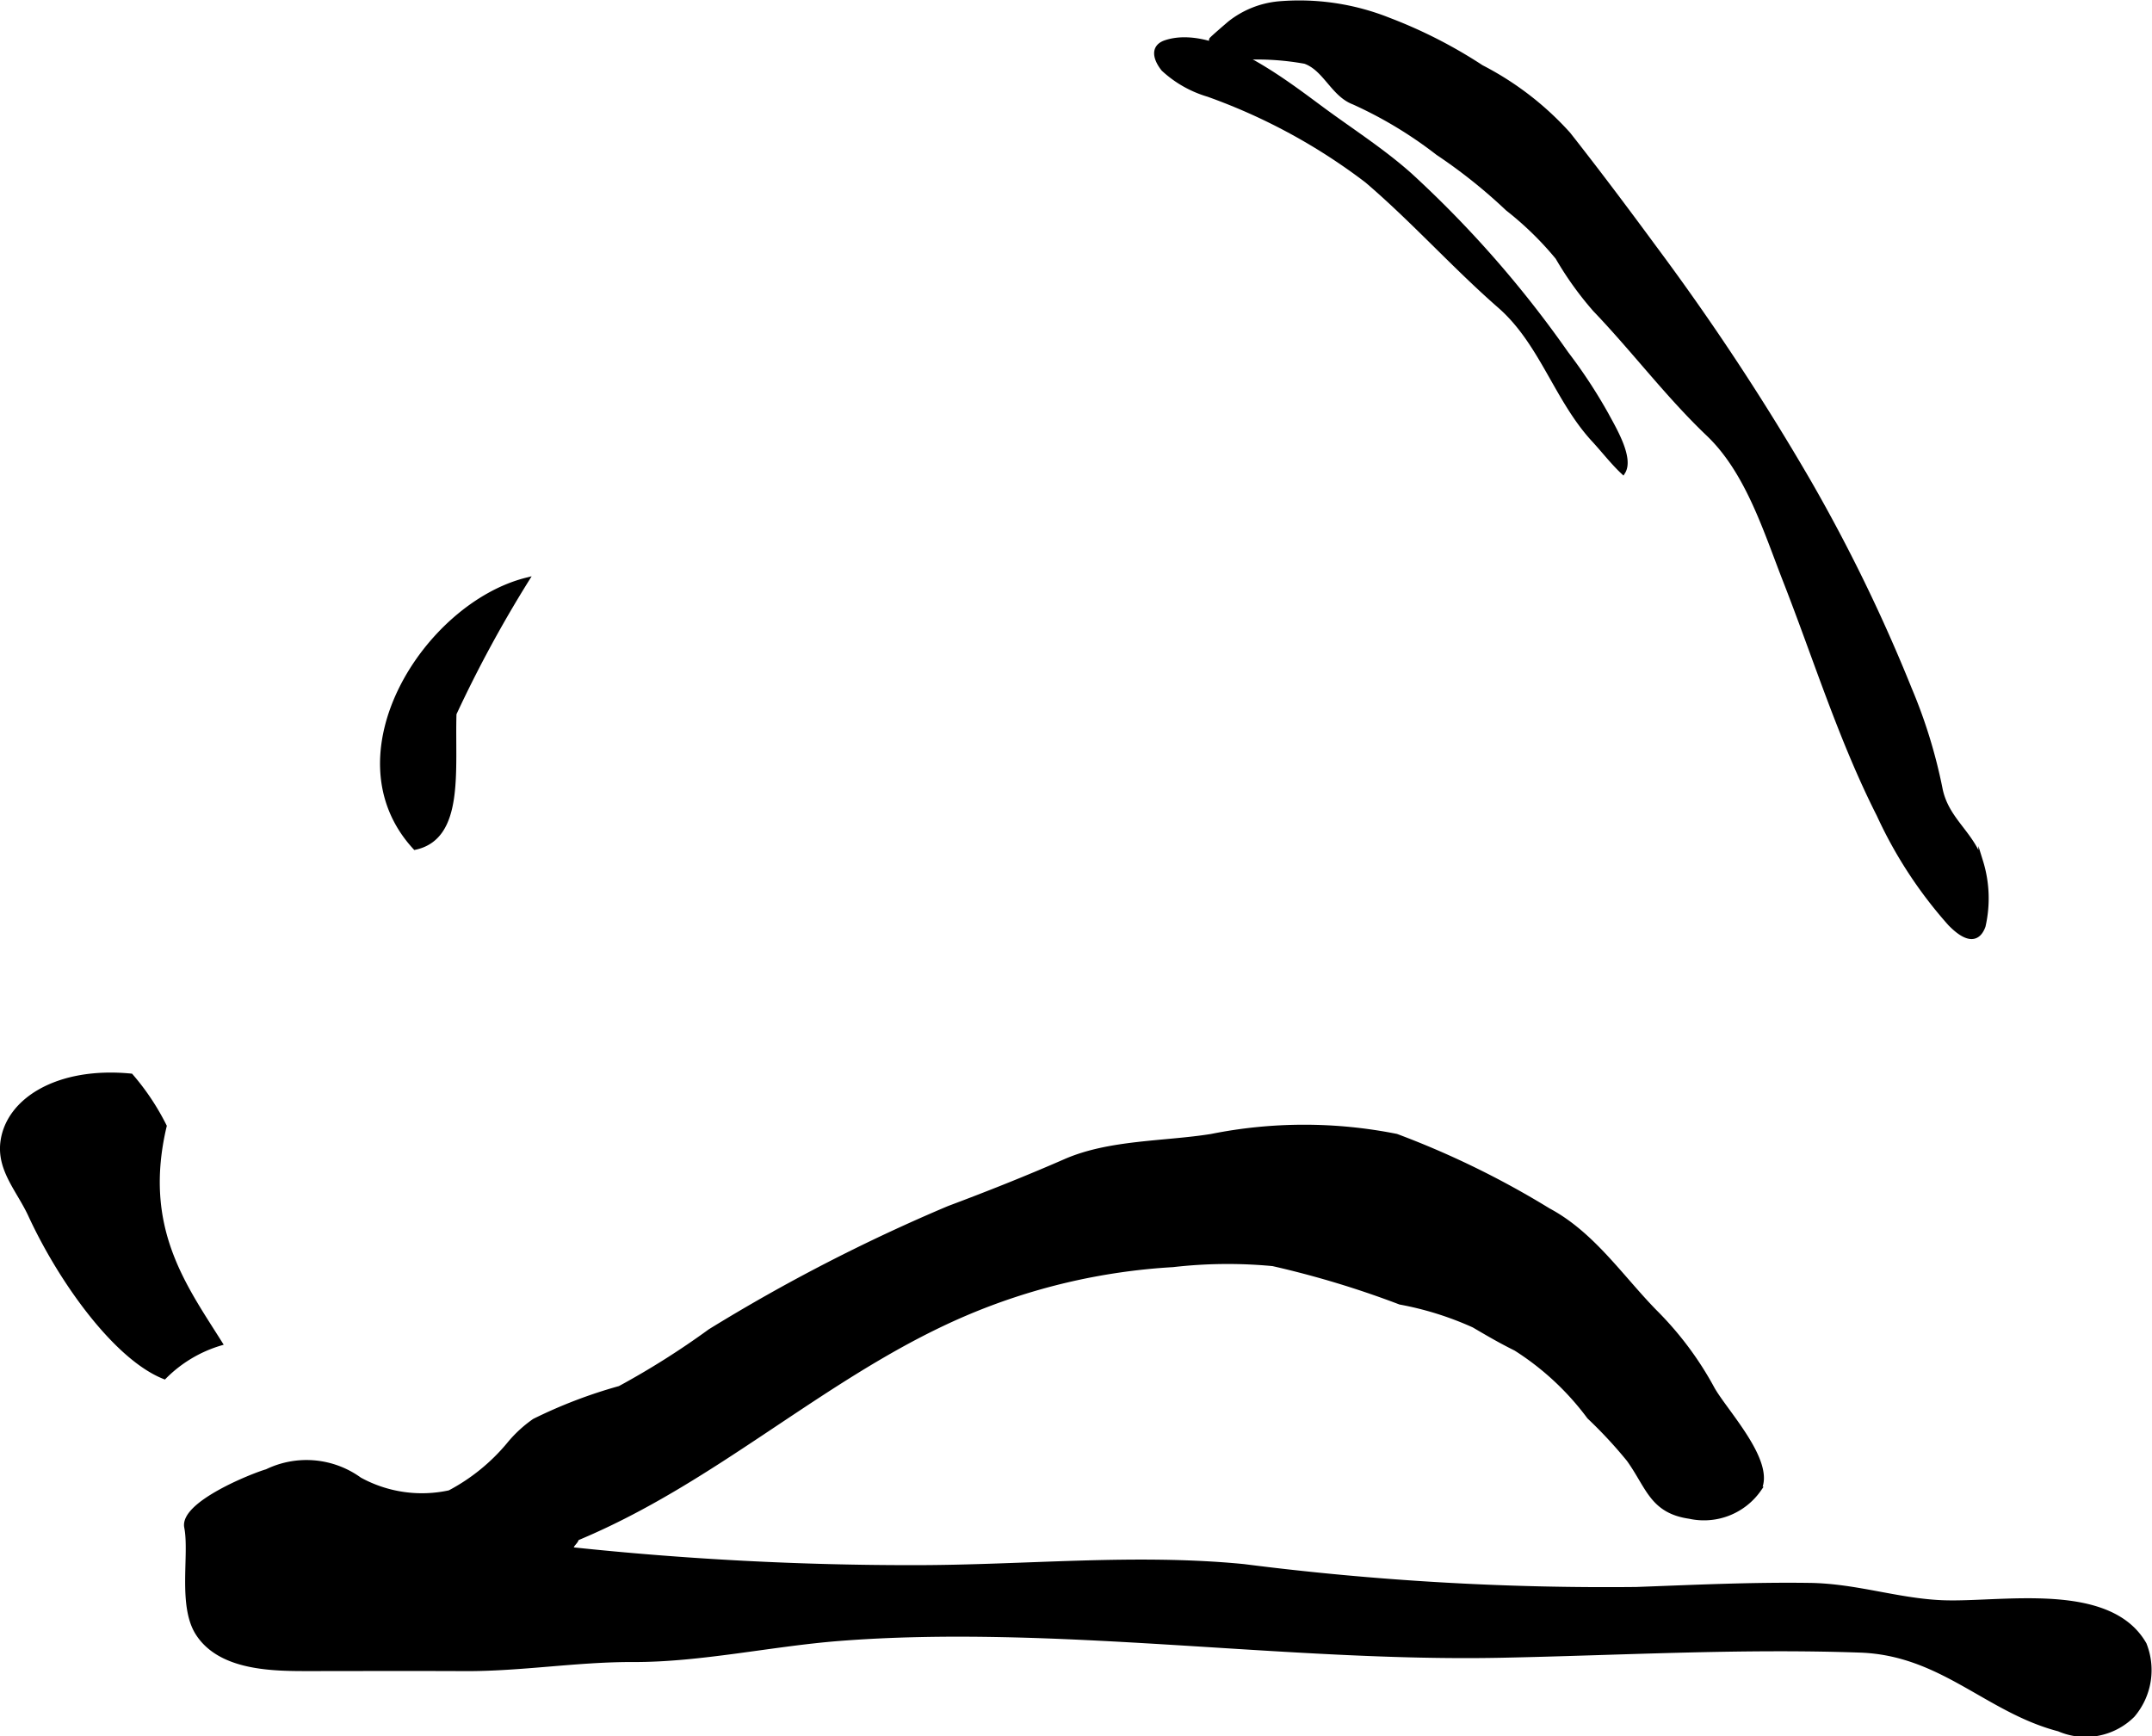 <?xml version="1.0" encoding="UTF-8"?>
<svg xmlns="http://www.w3.org/2000/svg"
     version="1.1"
     width="24.231mm"
     height="19.552mm"
     viewBox="0 0 68.687 55.424">
   <defs>
      <style type="text/css"><![CDATA[
      .a {
        stroke: #000;
        stroke-miterlimit: 10;
        stroke-width: 0.15px;
        fill-rule: evenodd;
      }
    ]]></style>
   </defs>
   <path class="a"
         d="M16.807,18.514a39.837,39.837,0,0,0-2.312,4.269c-.055,1.783.265,3.941-1.246,4.269C10.538,24.112,13.6,19.32,16.807,18.514Z"/>
   <path class="a"
         d="M4.178,34.346a7.735,7.735,0,0,1,1.067,1.601c-.768,3.245.628,5.104,1.779,6.936a4.217,4.217,0,0,0-1.779,1.067c-1.519-.6-3.273-3.003-4.27-5.159-.367-.794-.99-1.433-.89-2.312C.242,35.124,1.846,34.119,4.178,34.346Z"/>
   <path class="a"
         d="M65.024,51.098c1.412.029,2.789.291,3.417,1.393a2.219,2.219,0,0,1-.372,2.261,2.131,2.131,0,0,1-2.353.444c-2.289-.596-3.73-2.424-6.344-2.516-3.824-.134-7.625.086-11.437.164-6.886.142-14.326-1.072-21.168-.534-2.146.169-4.43.68-6.568.671-1.788-.006-3.571.299-5.371.29-1.645-.008-3.289-.002-4.933-.001-1.14.001-2.859.007-3.585-1.138-.564-.89-.185-2.52-.355-3.379-.148-.747,2.098-1.646,2.562-1.779a2.889,2.889,0,0,1,2.96.258,4.132,4.132,0,0,0,2.874.415,6.257,6.257,0,0,0,1.888-1.529,3.988,3.988,0,0,1,.817-.758,15.432,15.432,0,0,1,2.727-1.043,25.79,25.79,0,0,0,2.882-1.82,56.222,56.222,0,0,1,7.622-3.928c1.278-.479,2.493-.963,3.722-1.5,1.41-.615,3.158-.556,4.656-.796a15.034,15.034,0,0,1,5.905-.003,28.146,28.146,0,0,1,4.851,2.37c1.407.752,2.315,2.129,3.393,3.232a10.553,10.553,0,0,1,1.831,2.444c.381.705,1.945,2.331,1.503,3.219a2.142,2.142,0,0,1-2.222.873c-1.199-.173-1.31-.944-1.938-1.819a14.326,14.326,0,0,0-1.263-1.36,8.762,8.762,0,0,0-2.345-2.181c-.512-.255-.861-.461-1.339-.741a10.187,10.187,0,0,0-2.353-.737,30.316,30.316,0,0,0-4.059-1.227,15.252,15.252,0,0,0-3.194.032,19.822,19.822,0,0,0-6.684,1.579c-3.713,1.602-6.786,4.293-10.332,6.191-.655.352-1.325.675-2.012.962-.034.144-.179.178-.178.356a102.802,102.802,0,0,0,10.99.575c3.512-.001,6.993-.375,10.479-.034a91.291,91.291,0,0,0,12.527.731c1.849-.068,3.698-.157,5.548-.13,1.458.022,2.765.483,4.168.55C62.75,51.197,63.899,51.074,65.024,51.098Z"/>
   <path class="a"
         d="M38.565,3.016a3.603,3.603,0,0,1-1.429-.811c-.253-.315-.367-.705.073-.85,1.547-.506,3.793,1.25,4.974,2.122.946.699,1.945,1.334,2.824,2.119a34.802,34.802,0,0,1,4.985,5.691,16.4,16.4,0,0,1,1.277,1.945c.215.405.815,1.383.534,1.833-.318-.297-.626-.695-.932-1.026-1.19-1.288-1.661-3.101-2.999-4.27-1.466-1.281-2.764-2.742-4.246-4.006A18.722,18.722,0,0,0,38.565,3.016Z"/>
   <path class="a"
         d="M63.3,29.561c-.146.405-.464.528-1.055-.076a13.975,13.975,0,0,1-2.27-3.47c-1.215-2.397-2.013-4.973-2.989-7.471-.627-1.602-1.202-3.494-2.464-4.694-1.288-1.227-2.375-2.678-3.611-3.968a10.552,10.552,0,0,1-1.194-1.665,10.28,10.28,0,0,0-1.598-1.558,16.884,16.884,0,0,0-2.226-1.777,13.295,13.295,0,0,0-2.69-1.621c-.654-.249-.905-1.071-1.549-1.299a8.604,8.604,0,0,0-1.822-.133,1.281,1.281,0,0,1-.377-.065,2.28,2.28,0,0,1-.245-.145c-.183-.084-.597-.069-.543-.355.004-.02.518-.464.593-.526A2.956,2.956,0,0,1,40.806.118a7.705,7.705,0,0,1,3.527.523,15.346,15.346,0,0,1,2.95,1.507,9.698,9.698,0,0,1,2.775,2.137c.934,1.187,1.842,2.396,2.737,3.613a78.256,78.256,0,0,1,4.944,7.496,52.793,52.793,0,0,1,3.21,6.607,16.506,16.506,0,0,1,.973,3.153c.188,1.006.988,1.418,1.299,2.348A3.969,3.969,0,0,1,63.3,29.561Z"/>
</svg>
